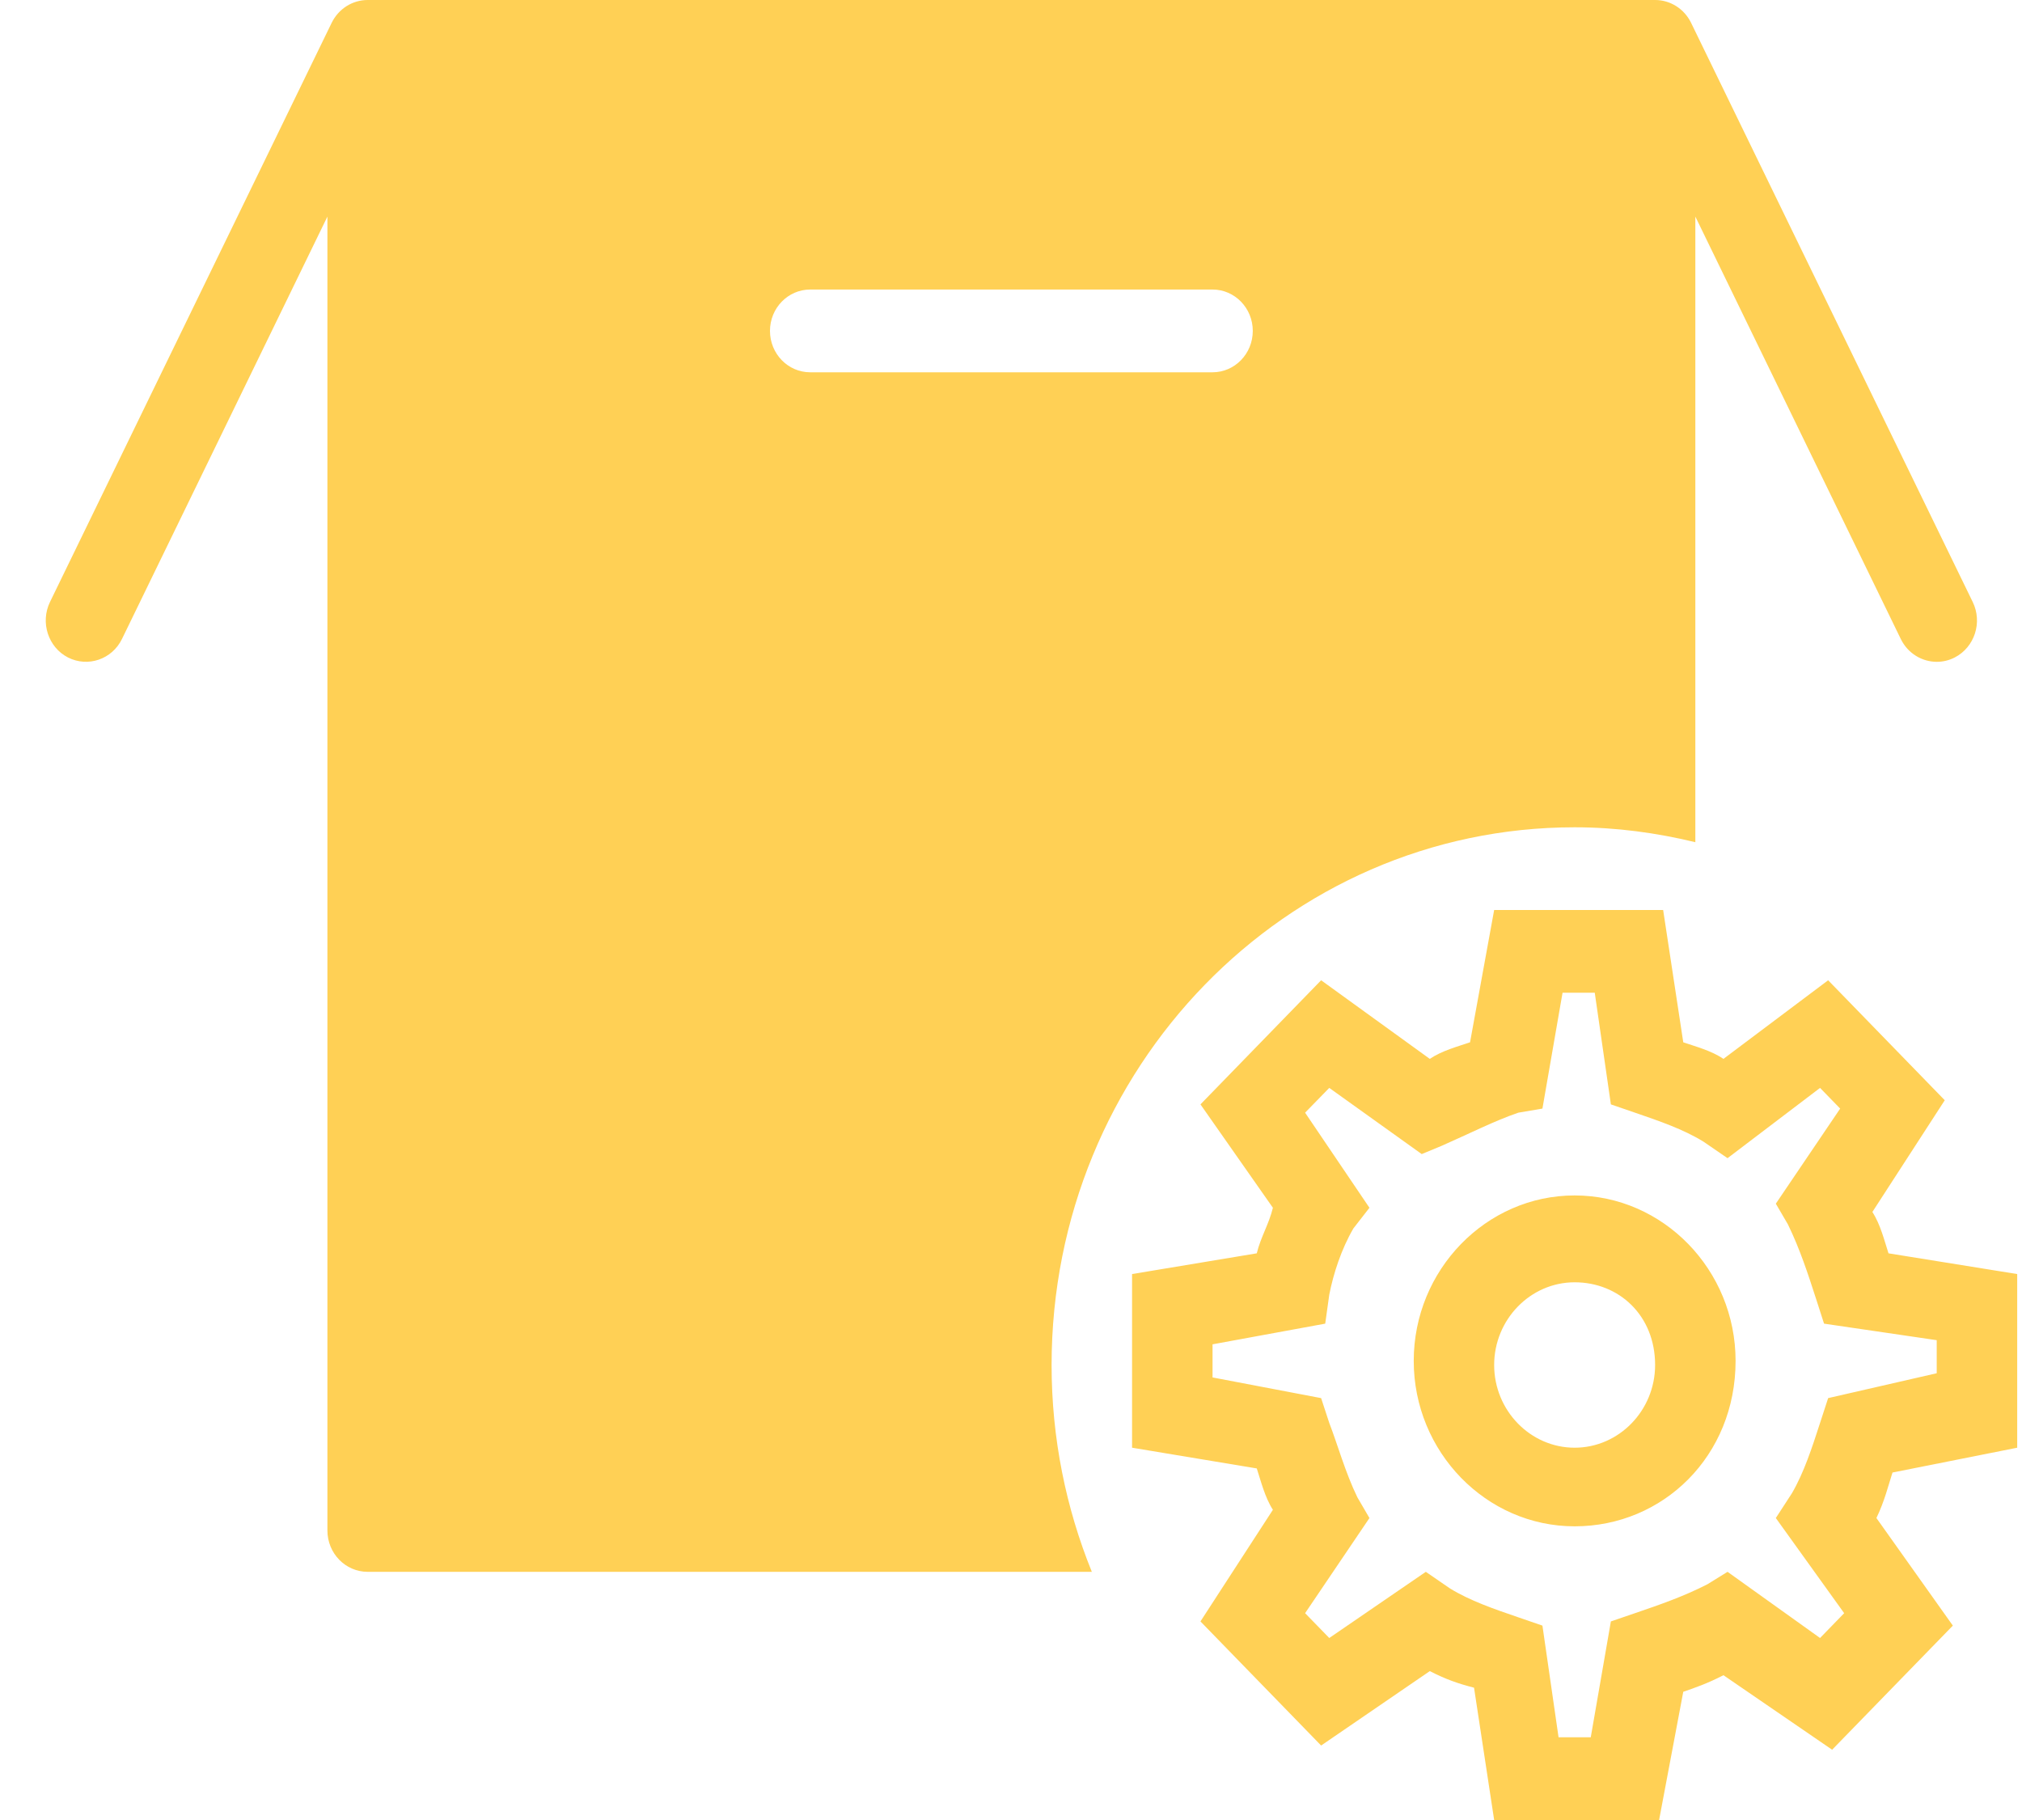 <?xml version="1.0" encoding="UTF-8"?> <svg xmlns="http://www.w3.org/2000/svg" width="40" height="36" viewBox="0 0 40 36" fill="none"> <path d="M7.273 0C6.971 0 6.696 0.175 6.561 0.452L0.989 11.907C0.793 12.311 0.952 12.803 1.345 13.005C1.739 13.205 2.217 13.042 2.413 12.639L6.477 4.284V30.273C6.477 30.725 6.833 31.091 7.273 31.091H21.599C21.088 29.831 20.803 28.45 20.803 27C20.803 21.125 25.436 16.364 31.15 16.364C31.973 16.364 32.77 16.473 33.538 16.659V4.284L37.602 12.639C37.742 12.926 38.023 13.091 38.315 13.091C38.434 13.091 38.556 13.063 38.669 13.005C39.063 12.802 39.222 12.311 39.025 11.907L33.454 0.452C33.319 0.175 33.044 0 32.742 0H7.273ZM16.028 5.727H23.987C24.426 5.727 24.783 6.093 24.783 6.545C24.783 6.998 24.426 7.364 23.987 7.364H16.028C15.588 7.364 15.232 6.998 15.232 6.545C15.232 6.093 15.588 5.727 16.028 5.727ZM29.558 18L29.081 20.617C28.842 20.699 28.524 20.782 28.285 20.945L26.135 19.39L23.748 21.845L25.181 23.89C25.101 24.218 24.942 24.464 24.862 24.791L22.395 25.201V28.636L24.862 29.046C24.942 29.291 25.022 29.618 25.181 29.864L23.748 32.072L26.135 34.527L28.285 33.055C28.604 33.218 28.842 33.301 29.16 33.383L29.558 36H32.821L33.299 33.464C33.537 33.382 33.776 33.3 34.094 33.136L36.244 34.61L38.632 32.155L37.12 30.027C37.279 29.699 37.359 29.372 37.438 29.127L39.905 28.636V25.201L37.359 24.791C37.279 24.546 37.2 24.219 37.04 23.973L38.472 21.763L36.165 19.39L34.094 20.945C33.856 20.782 33.537 20.699 33.299 20.617L32.901 18H29.558ZM30.911 19.636H31.548L31.867 21.845L32.344 22.009C32.822 22.173 33.299 22.336 33.697 22.581L34.175 22.909L36.005 21.519L36.403 21.928L35.13 23.809L35.369 24.218C35.608 24.709 35.767 25.2 35.926 25.691L36.084 26.182L38.313 26.509V27.163L36.165 27.655L36.005 28.146C35.846 28.637 35.687 29.127 35.449 29.536L35.13 30.027L36.482 31.909L36.005 32.4L34.175 31.091L33.777 31.337C33.3 31.582 32.822 31.745 32.344 31.909L31.867 32.072L31.469 34.364H30.832L30.513 32.155L30.036 31.991C29.558 31.827 29.081 31.664 28.683 31.419L28.206 31.091L26.296 32.4L25.818 31.909L27.091 30.027L26.852 29.617C26.613 29.127 26.455 28.555 26.296 28.146L26.135 27.655L23.987 27.246V26.591L26.216 26.182L26.296 25.61C26.375 25.201 26.534 24.709 26.773 24.299L27.091 23.89L25.818 22.009L26.296 21.519L28.125 22.828L28.523 22.663C29.08 22.418 29.558 22.173 30.036 22.009L30.513 21.928L30.911 19.636ZM31.15 23.646C29.399 23.646 27.967 25.119 27.967 26.919C27.967 28.718 29.399 30.191 31.15 30.191C32.901 30.191 34.334 28.8 34.334 26.919C34.334 25.119 32.901 23.646 31.15 23.646ZM31.15 25.364C32.026 25.364 32.742 26.018 32.742 27C32.742 27.9 32.026 28.636 31.15 28.636C30.275 28.636 29.558 27.9 29.558 27C29.558 26.1 30.275 25.364 31.15 25.364Z" fill="#FFD055"></path> </svg> 